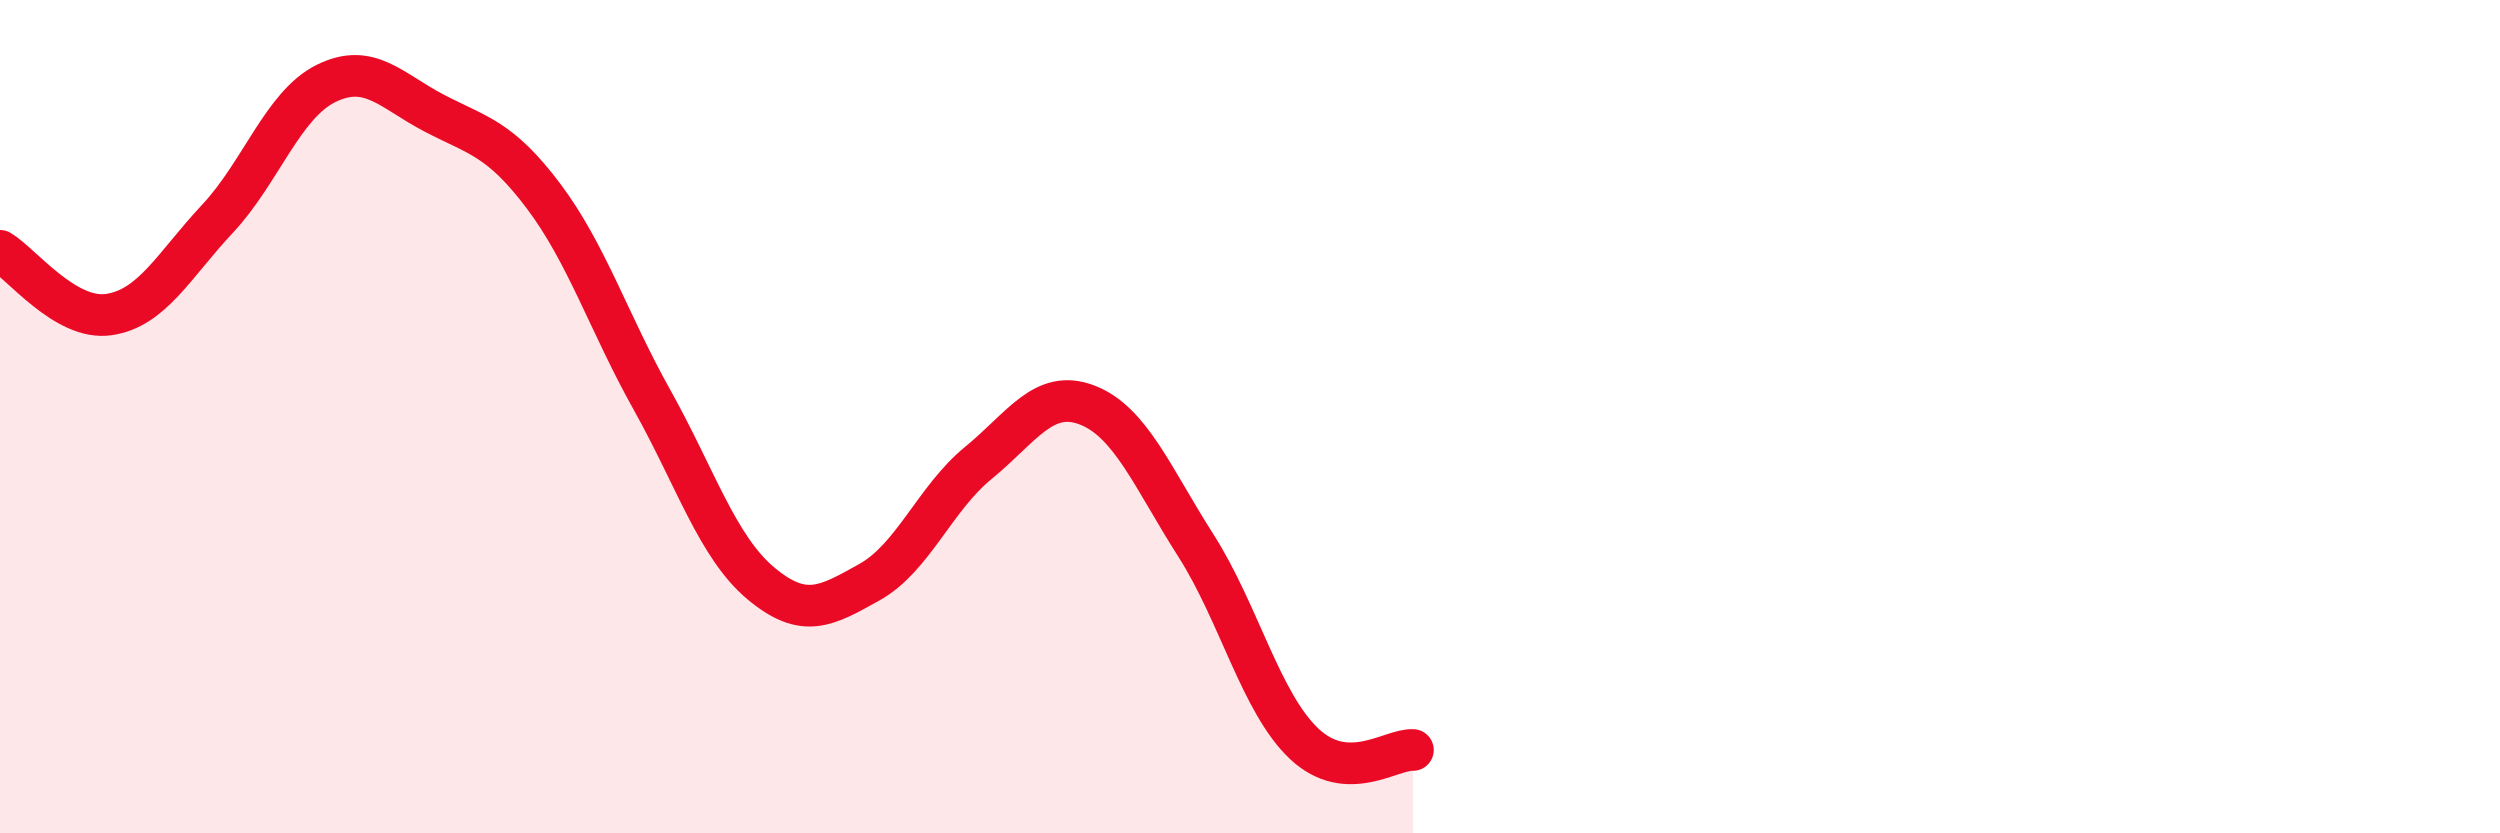 
    <svg width="60" height="20" viewBox="0 0 60 20" xmlns="http://www.w3.org/2000/svg">
      <path
        d="M 0,6.02 C 0.52,6.33 1.57,7.7 2.61,7.55 C 3.65,7.4 4.18,6.36 5.22,5.25 C 6.26,4.14 6.79,2.51 7.83,2 C 8.87,1.49 9.39,2.18 10.43,2.72 C 11.47,3.26 12,3.32 13.04,4.7 C 14.08,6.08 14.61,7.74 15.65,9.6 C 16.69,11.46 17.22,13.13 18.26,14 C 19.3,14.87 19.83,14.55 20.87,13.97 C 21.91,13.39 22.44,11.96 23.48,11.11 C 24.52,10.26 25.05,9.32 26.09,9.72 C 27.13,10.12 27.66,11.46 28.7,13.09 C 29.74,14.72 30.26,16.87 31.3,17.85 C 32.34,18.83 33.39,17.97 33.91,18L33.91 20L0 20Z"
        fill="#EB0A25"
        opacity="0.1"
        stroke-linecap="round"
        stroke-linejoin="round"
      />
      <path
        d="M 0,6.02 C 0.52,6.33 1.57,7.7 2.61,7.55 C 3.65,7.4 4.18,6.36 5.22,5.25 C 6.26,4.14 6.79,2.51 7.83,2 C 8.87,1.49 9.39,2.18 10.43,2.72 C 11.47,3.26 12,3.32 13.04,4.7 C 14.08,6.08 14.61,7.74 15.65,9.6 C 16.69,11.46 17.22,13.13 18.26,14 C 19.3,14.87 19.83,14.55 20.87,13.97 C 21.91,13.39 22.44,11.96 23.48,11.11 C 24.52,10.26 25.05,9.32 26.09,9.72 C 27.13,10.12 27.66,11.46 28.7,13.09 C 29.74,14.72 30.26,16.87 31.3,17.85 C 32.34,18.83 33.39,17.97 33.91,18"
        stroke="#EB0A25"
        stroke-width="1"
        fill="none"
        stroke-linecap="round"
        stroke-linejoin="round"
      />
    </svg>
  